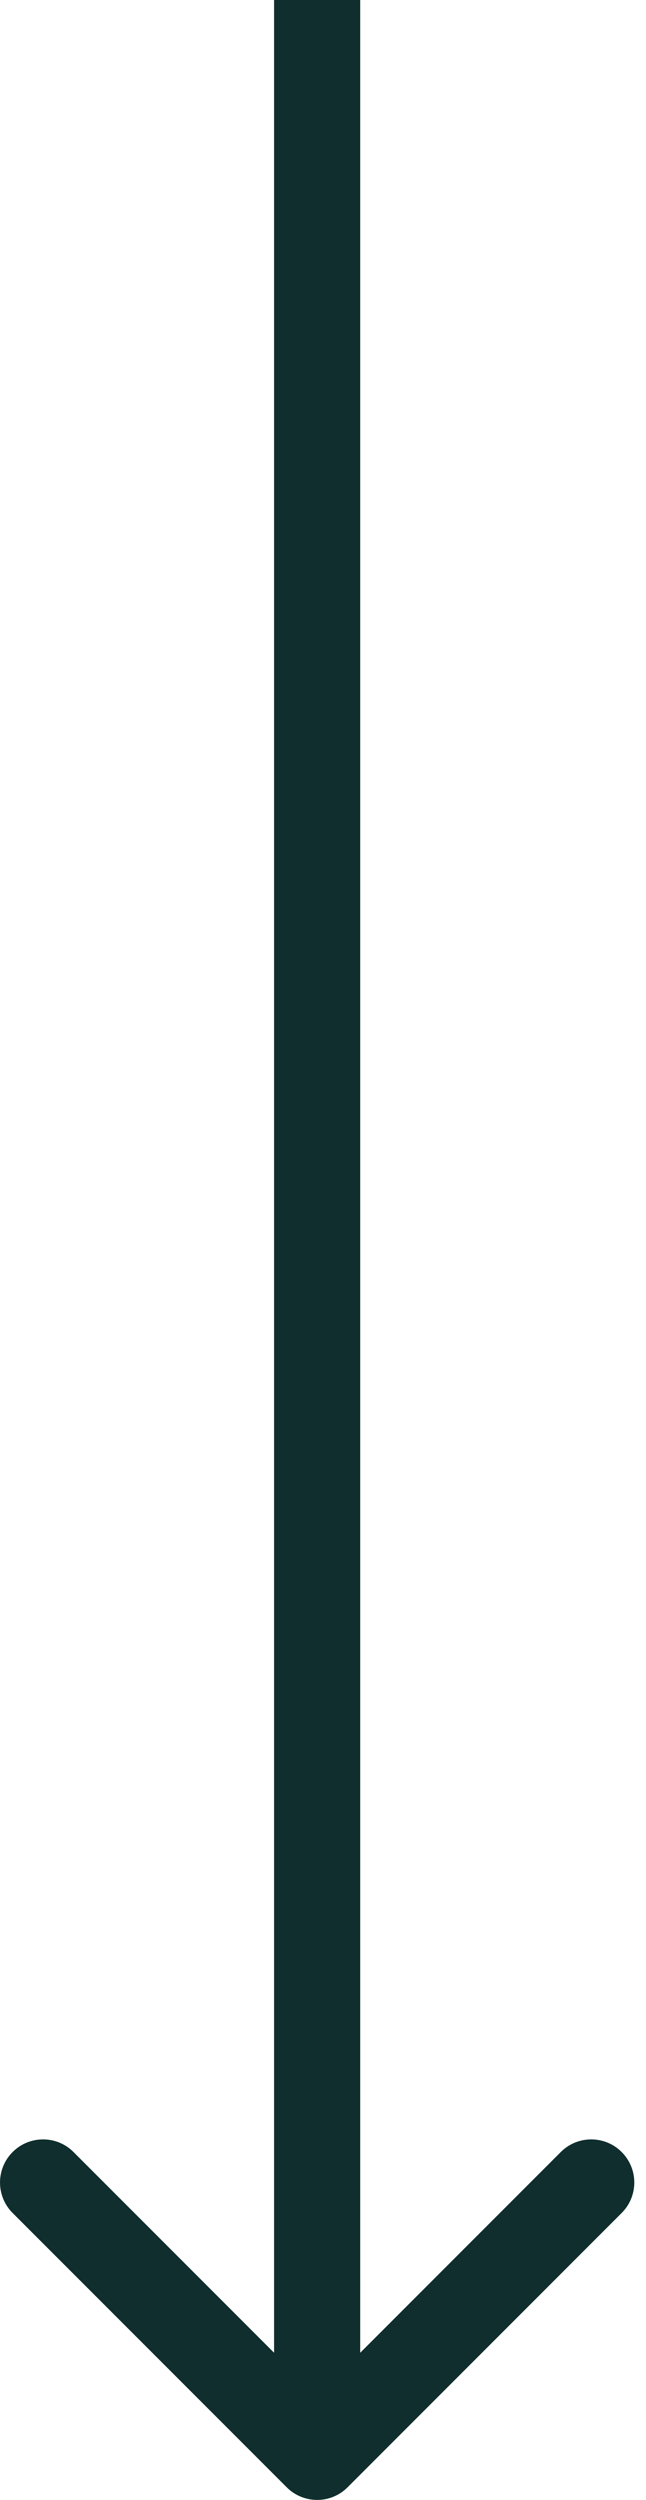 <?xml version="1.0" encoding="UTF-8"?> <svg xmlns="http://www.w3.org/2000/svg" width="15" height="58" viewBox="0 0 15 58" fill="none"><path d="M6.657 57.707C7.048 58.098 7.681 58.098 8.071 57.707L14.435 51.343C14.826 50.953 14.826 50.319 14.435 49.929C14.045 49.538 13.412 49.538 13.021 49.929L7.364 55.586L1.707 49.929C1.317 49.538 0.684 49.538 0.293 49.929C-0.097 50.319 -0.097 50.953 0.293 51.343L6.657 57.707ZM7.364 0L6.364 4.37114e-08L6.364 57L7.364 57L8.364 57L8.364 -4.37114e-08L7.364 0Z" fill="#0F2E2D"></path></svg> 